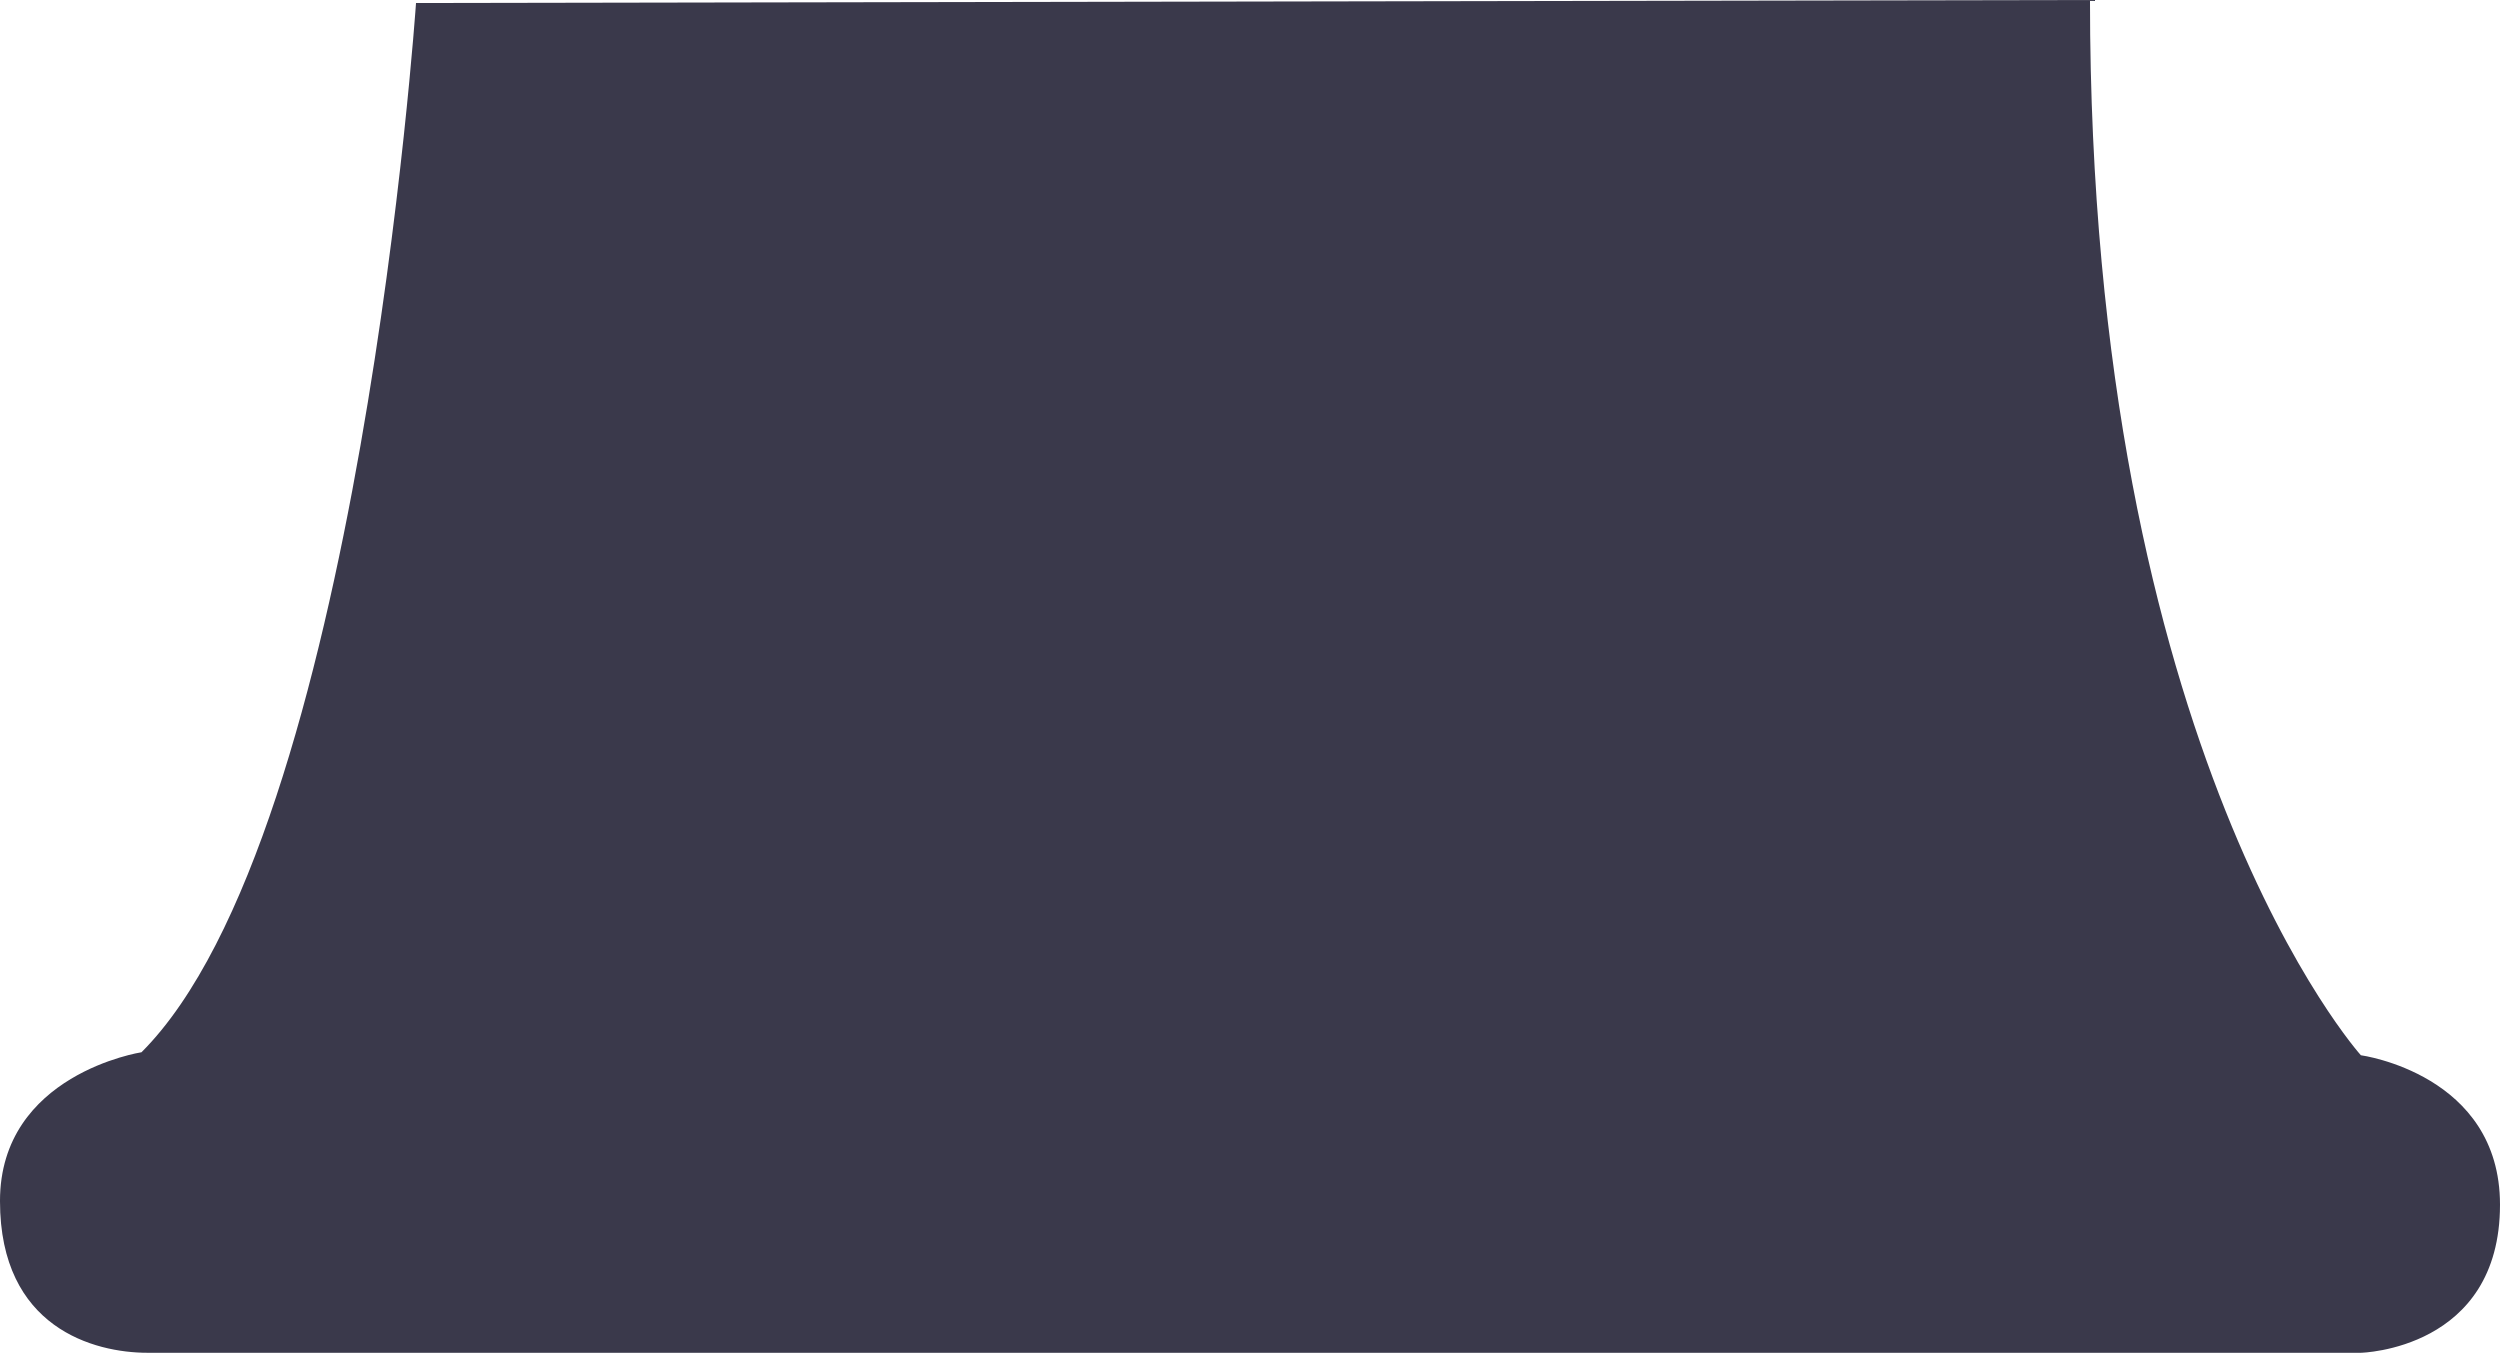 <svg xmlns="http://www.w3.org/2000/svg" width="290.092" height="156.972" viewBox="0 0 290.092 156.972">
  <path id="Path_3563" data-name="Path 3563" d="M600.892,351.434s-6.593,96.491-31.854,121.752c0,0-16.42,2.527-16.42,17.263s10.946,17.609,17.115,17.609H826.567s16.144-.345,16.144-17.187c0-15.158-16.144-17.337-16.144-17.337s-31.432-34.872-31.432-122.447Z" transform="translate(-552.619 -351.086)" fill="#3a394b"/>
</svg>
